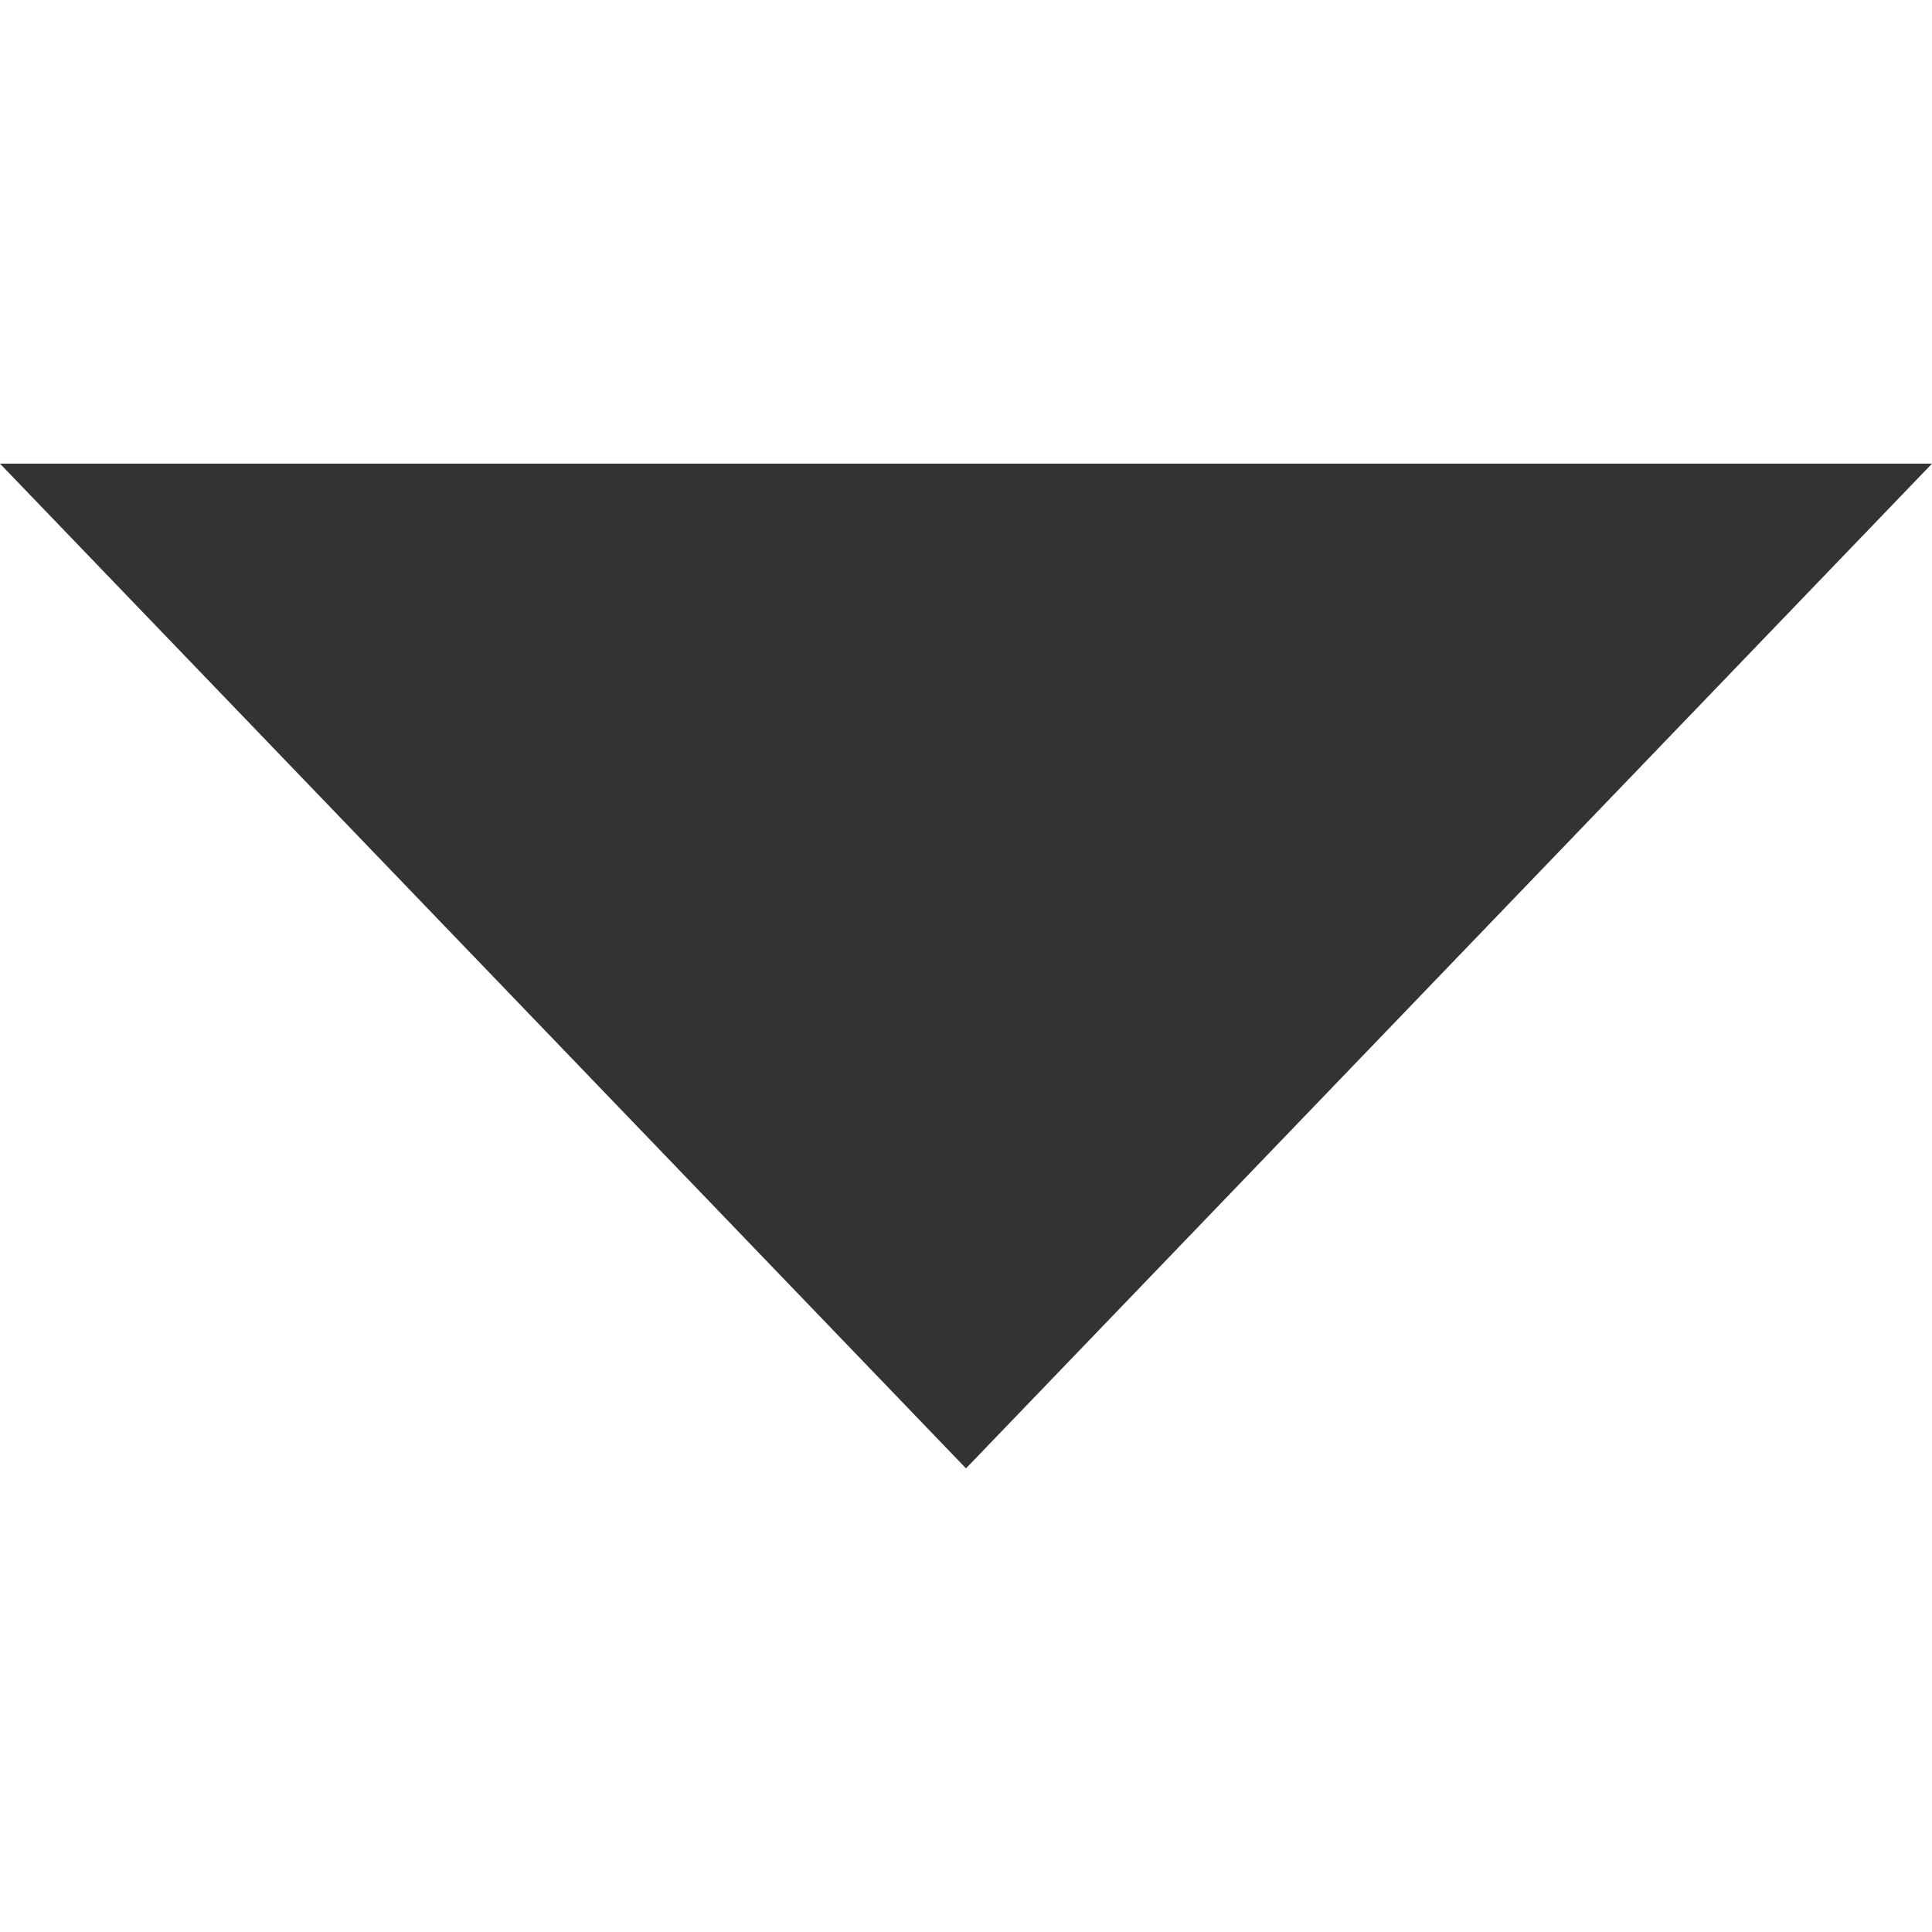 <svg xmlns="http://www.w3.org/2000/svg" width="64" height="64" viewBox="0 0 640 640" shape-rendering="geometricPrecision" text-rendering="geometricPrecision" image-rendering="optimizeQuality" fill-rule="evenodd" clip-rule="evenodd">
<path style="fill:#333333;" d="M320 486.419L640.012 153.58H-.012L320 486.419z"/>
</svg>